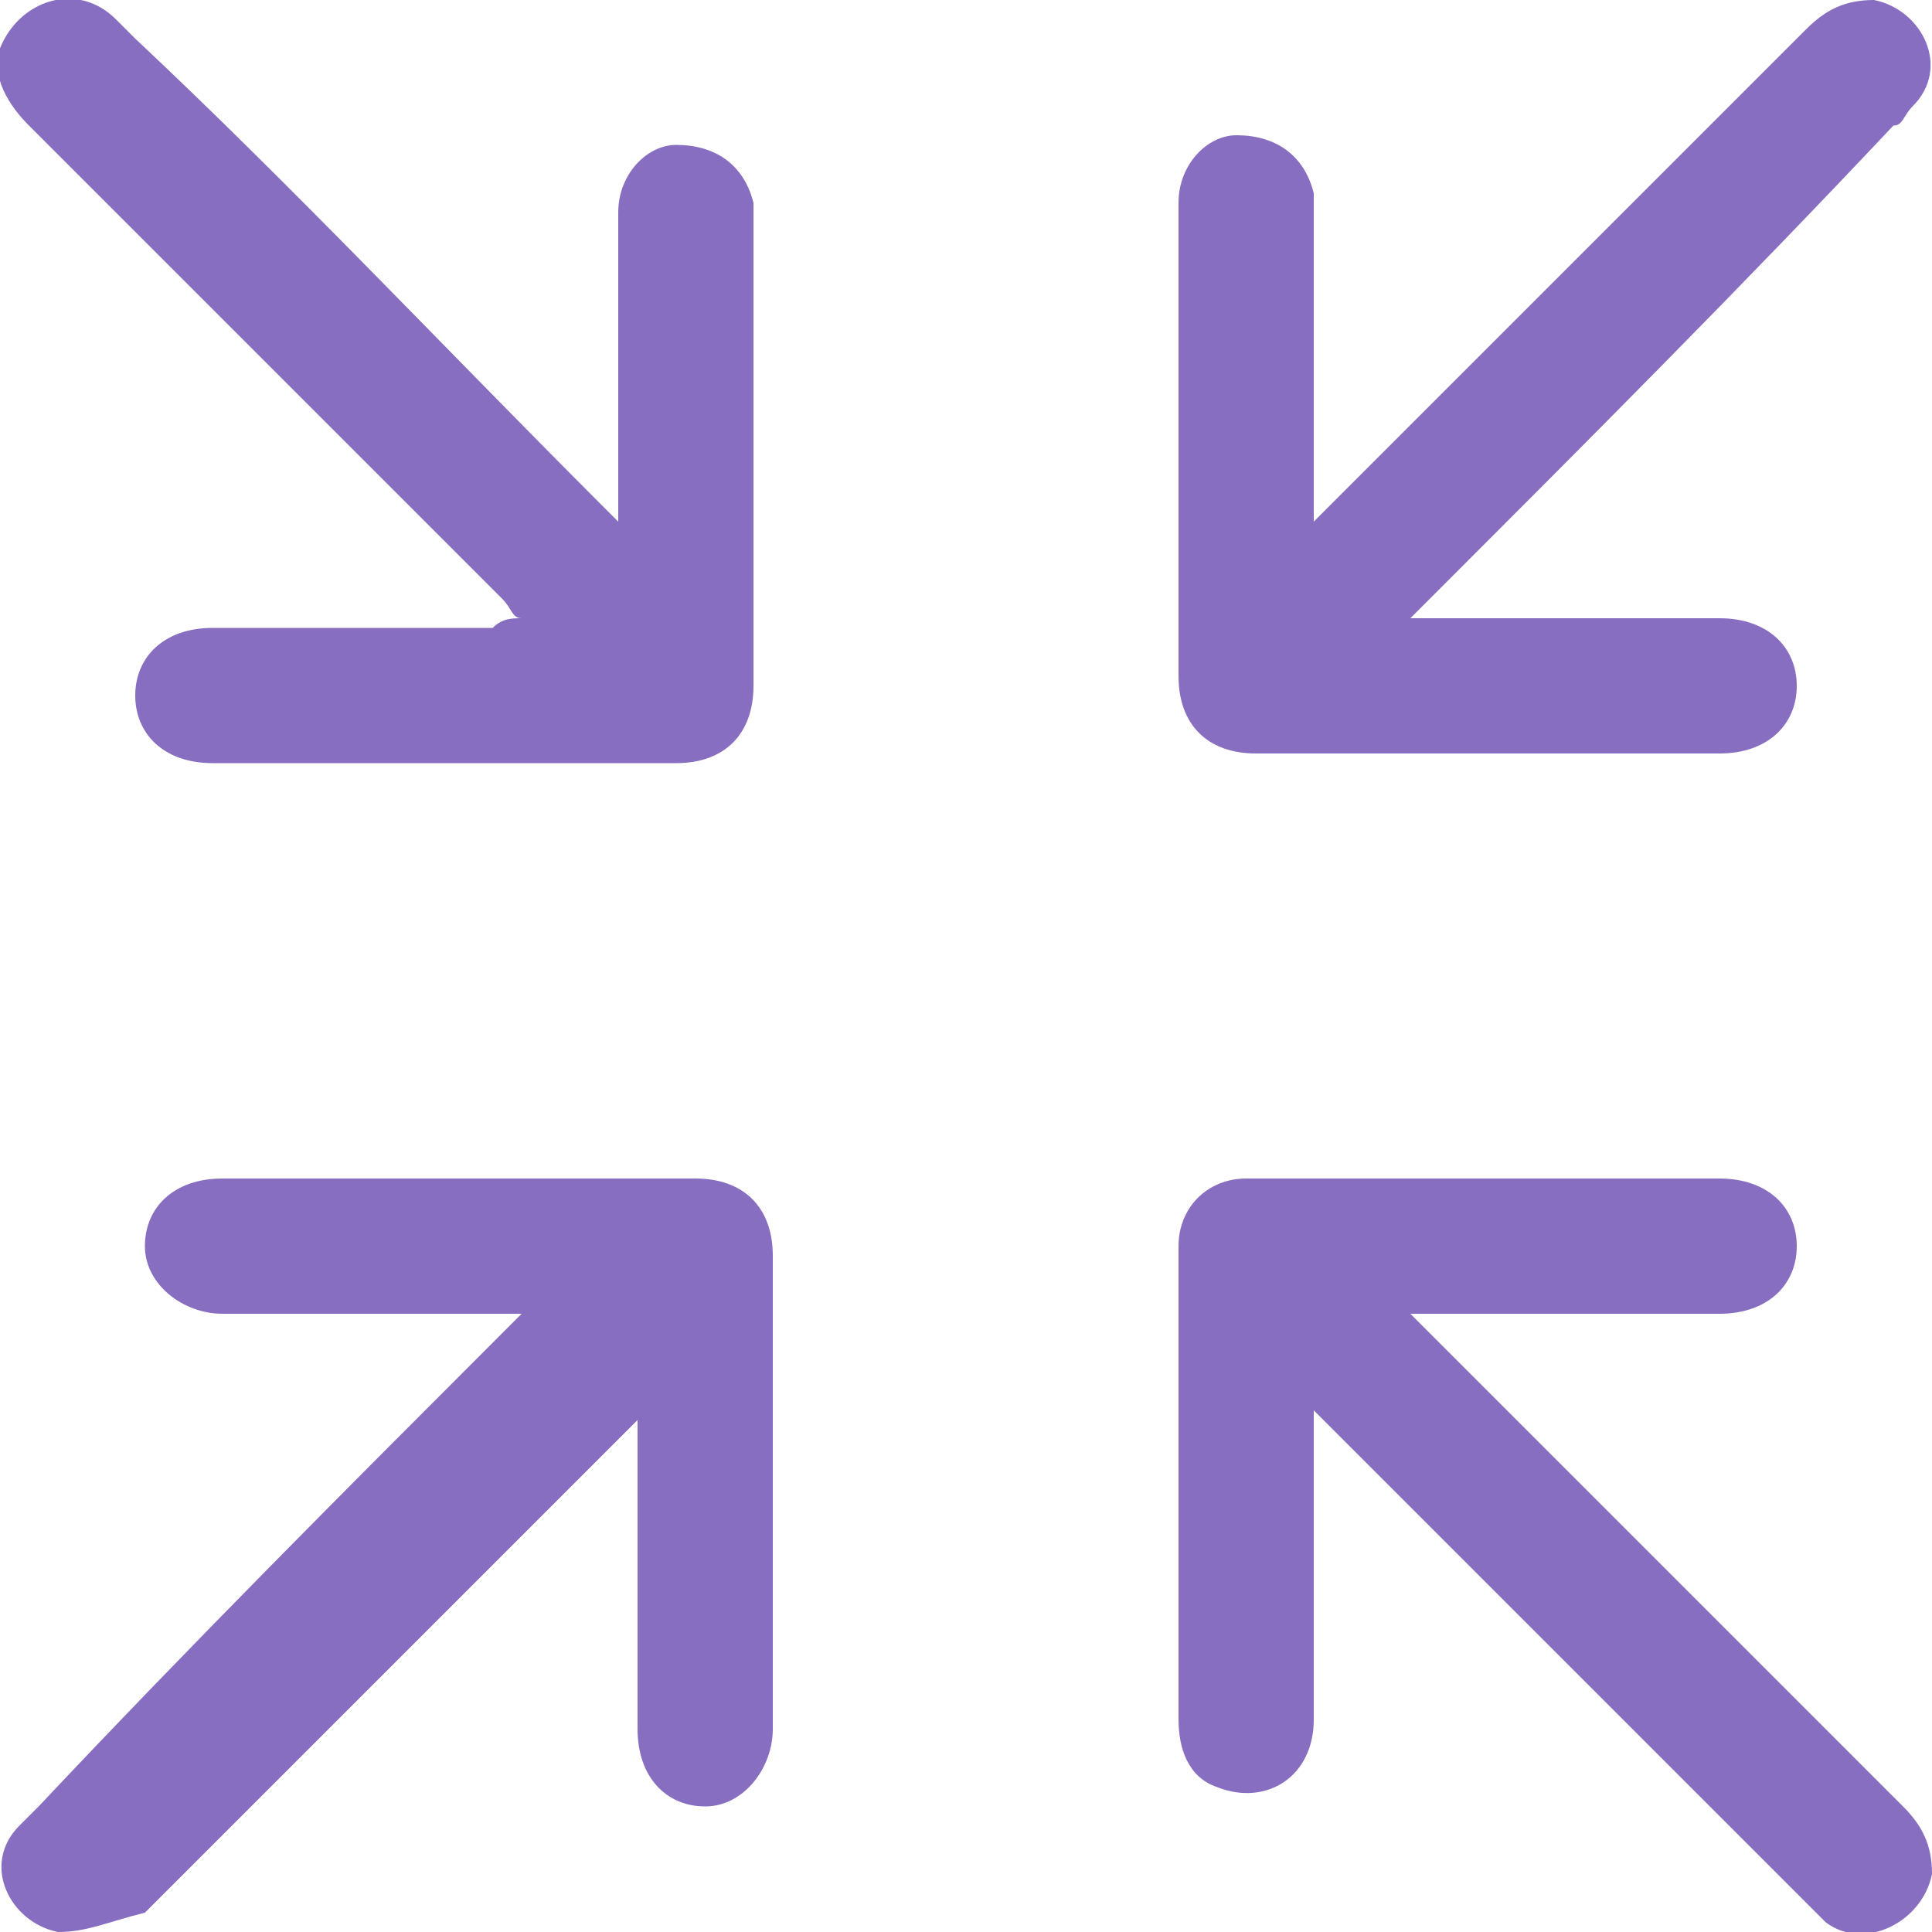 <?xml version="1.0" encoding="utf-8"?>
<!-- Generator: Adobe Illustrator 22.1.0, SVG Export Plug-In . SVG Version: 6.00 Build 0)  -->
<svg version="1.1" id="Слой_1" xmlns="http://www.w3.org/2000/svg" xmlns:xlink="http://www.w3.org/1999/xlink" x="0px" y="0px"
	 viewBox="0 0 20 20" style="enable-background:new 0 0 20 20;" xml:space="preserve">
<style type="text/css">
	.st0{fill:#886EC0;}
</style>
<g>
	<path class="st0" d="M5.4,6.4c-0.1,0-0.1-0.1-0.2-0.2C3.6,4.6,1.9,2.9,0.3,1.3C0.1,1.1-0.1,0.8,0,0.5C0.2,0,0.8-0.2,1.2,0.2
		c0.1,0.1,0.1,0.1,0.2,0.2C3,1.9,4.6,3.6,6.2,5.2c0.1,0.1,0.1,0.1,0.2,0.2c0-0.1,0-0.1,0-0.2c0-1,0-2,0-3c0-0.4,0.3-0.7,0.6-0.7
		c0.4,0,0.7,0.2,0.8,0.6c0,0.1,0,0.2,0,0.2c0,1.6,0,3.2,0,4.8c0,0.5-0.3,0.8-0.8,0.8c-1.6,0-3.2,0-4.8,0c-0.5,0-0.8-0.3-0.8-0.7
		c0-0.4,0.3-0.7,0.8-0.7c1,0,1.9,0,2.9,0C5.2,6.4,5.3,6.4,5.4,6.4C5.4,6.4,5.4,6.4,5.4,6.4z"/>
	<path class="st0" d="M5.4,13.6c-0.1,0-0.1,0-0.2,0c-1,0-2,0-2.9,0c-0.4,0-0.8-0.3-0.8-0.7c0-0.4,0.3-0.7,0.8-0.7c1.6,0,3.3,0,4.9,0
		c0.5,0,0.8,0.3,0.8,0.8c0,1.6,0,3.3,0,4.9c0,0.4-0.3,0.8-0.7,0.8c-0.4,0-0.7-0.3-0.7-0.8c0-1,0-2,0-2.9c0-0.1,0-0.1,0-0.3
		c-0.1,0.1-0.1,0.1-0.2,0.2c-1.6,1.6-3.3,3.3-4.9,4.9C1.1,19.9,0.9,20,0.6,20c-0.5-0.1-0.8-0.7-0.4-1.1c0.1-0.1,0.1-0.1,0.2-0.2
		C2,17,3.6,15.4,5.2,13.8C5.3,13.7,5.3,13.7,5.4,13.6C5.4,13.6,5.4,13.6,5.4,13.6z"/>
	<path class="st0" d="M13.6,14.6c0,1.1,0,2.2,0,3.2c0,0.6-0.5,0.9-1,0.7c-0.3-0.1-0.4-0.4-0.4-0.7c0-1.5,0-3.1,0-4.6
		c0-0.1,0-0.2,0-0.3c0-0.4,0.3-0.7,0.7-0.7c1.2,0,2.3,0,3.5,0c0.5,0,1,0,1.4,0c0.5,0,0.8,0.3,0.8,0.7c0,0.4-0.3,0.7-0.8,0.7
		c-1,0-2.1,0-3.2,0c0.1,0.1,0.1,0.1,0.2,0.2c1.6,1.6,3.3,3.3,4.9,4.9c0.2,0.2,0.3,0.4,0.3,0.7c-0.1,0.5-0.7,0.8-1.1,0.5
		c-0.1-0.1-0.1-0.1-0.2-0.2c-1.6-1.6-3.3-3.3-4.9-4.9C13.7,14.7,13.7,14.7,13.6,14.6z"/>
	<path class="st0" d="M14.6,6.4c0.1,0,0.2,0,0.3,0c1,0,1.9,0,2.9,0c0.5,0,0.8,0.3,0.8,0.7c0,0.4-0.3,0.7-0.8,0.7c-1.6,0-3.2,0-4.8,0
		c-0.5,0-0.8-0.3-0.8-0.8c0-1.6,0-3.3,0-4.9c0-0.4,0.3-0.7,0.6-0.7c0.4,0,0.7,0.2,0.8,0.6c0,0.1,0,0.2,0,0.3c0,1,0,2.1,0,3.1
		c0.1-0.1,0.1-0.1,0.2-0.2c1.6-1.6,3.3-3.3,4.9-4.9C18.9,0.1,19.1,0,19.4,0c0.5,0.1,0.8,0.7,0.4,1.1c-0.1,0.1-0.1,0.2-0.2,0.2
		C18,3,16.4,4.6,14.8,6.2C14.7,6.3,14.7,6.3,14.6,6.4z"/>
</g>
</svg>
